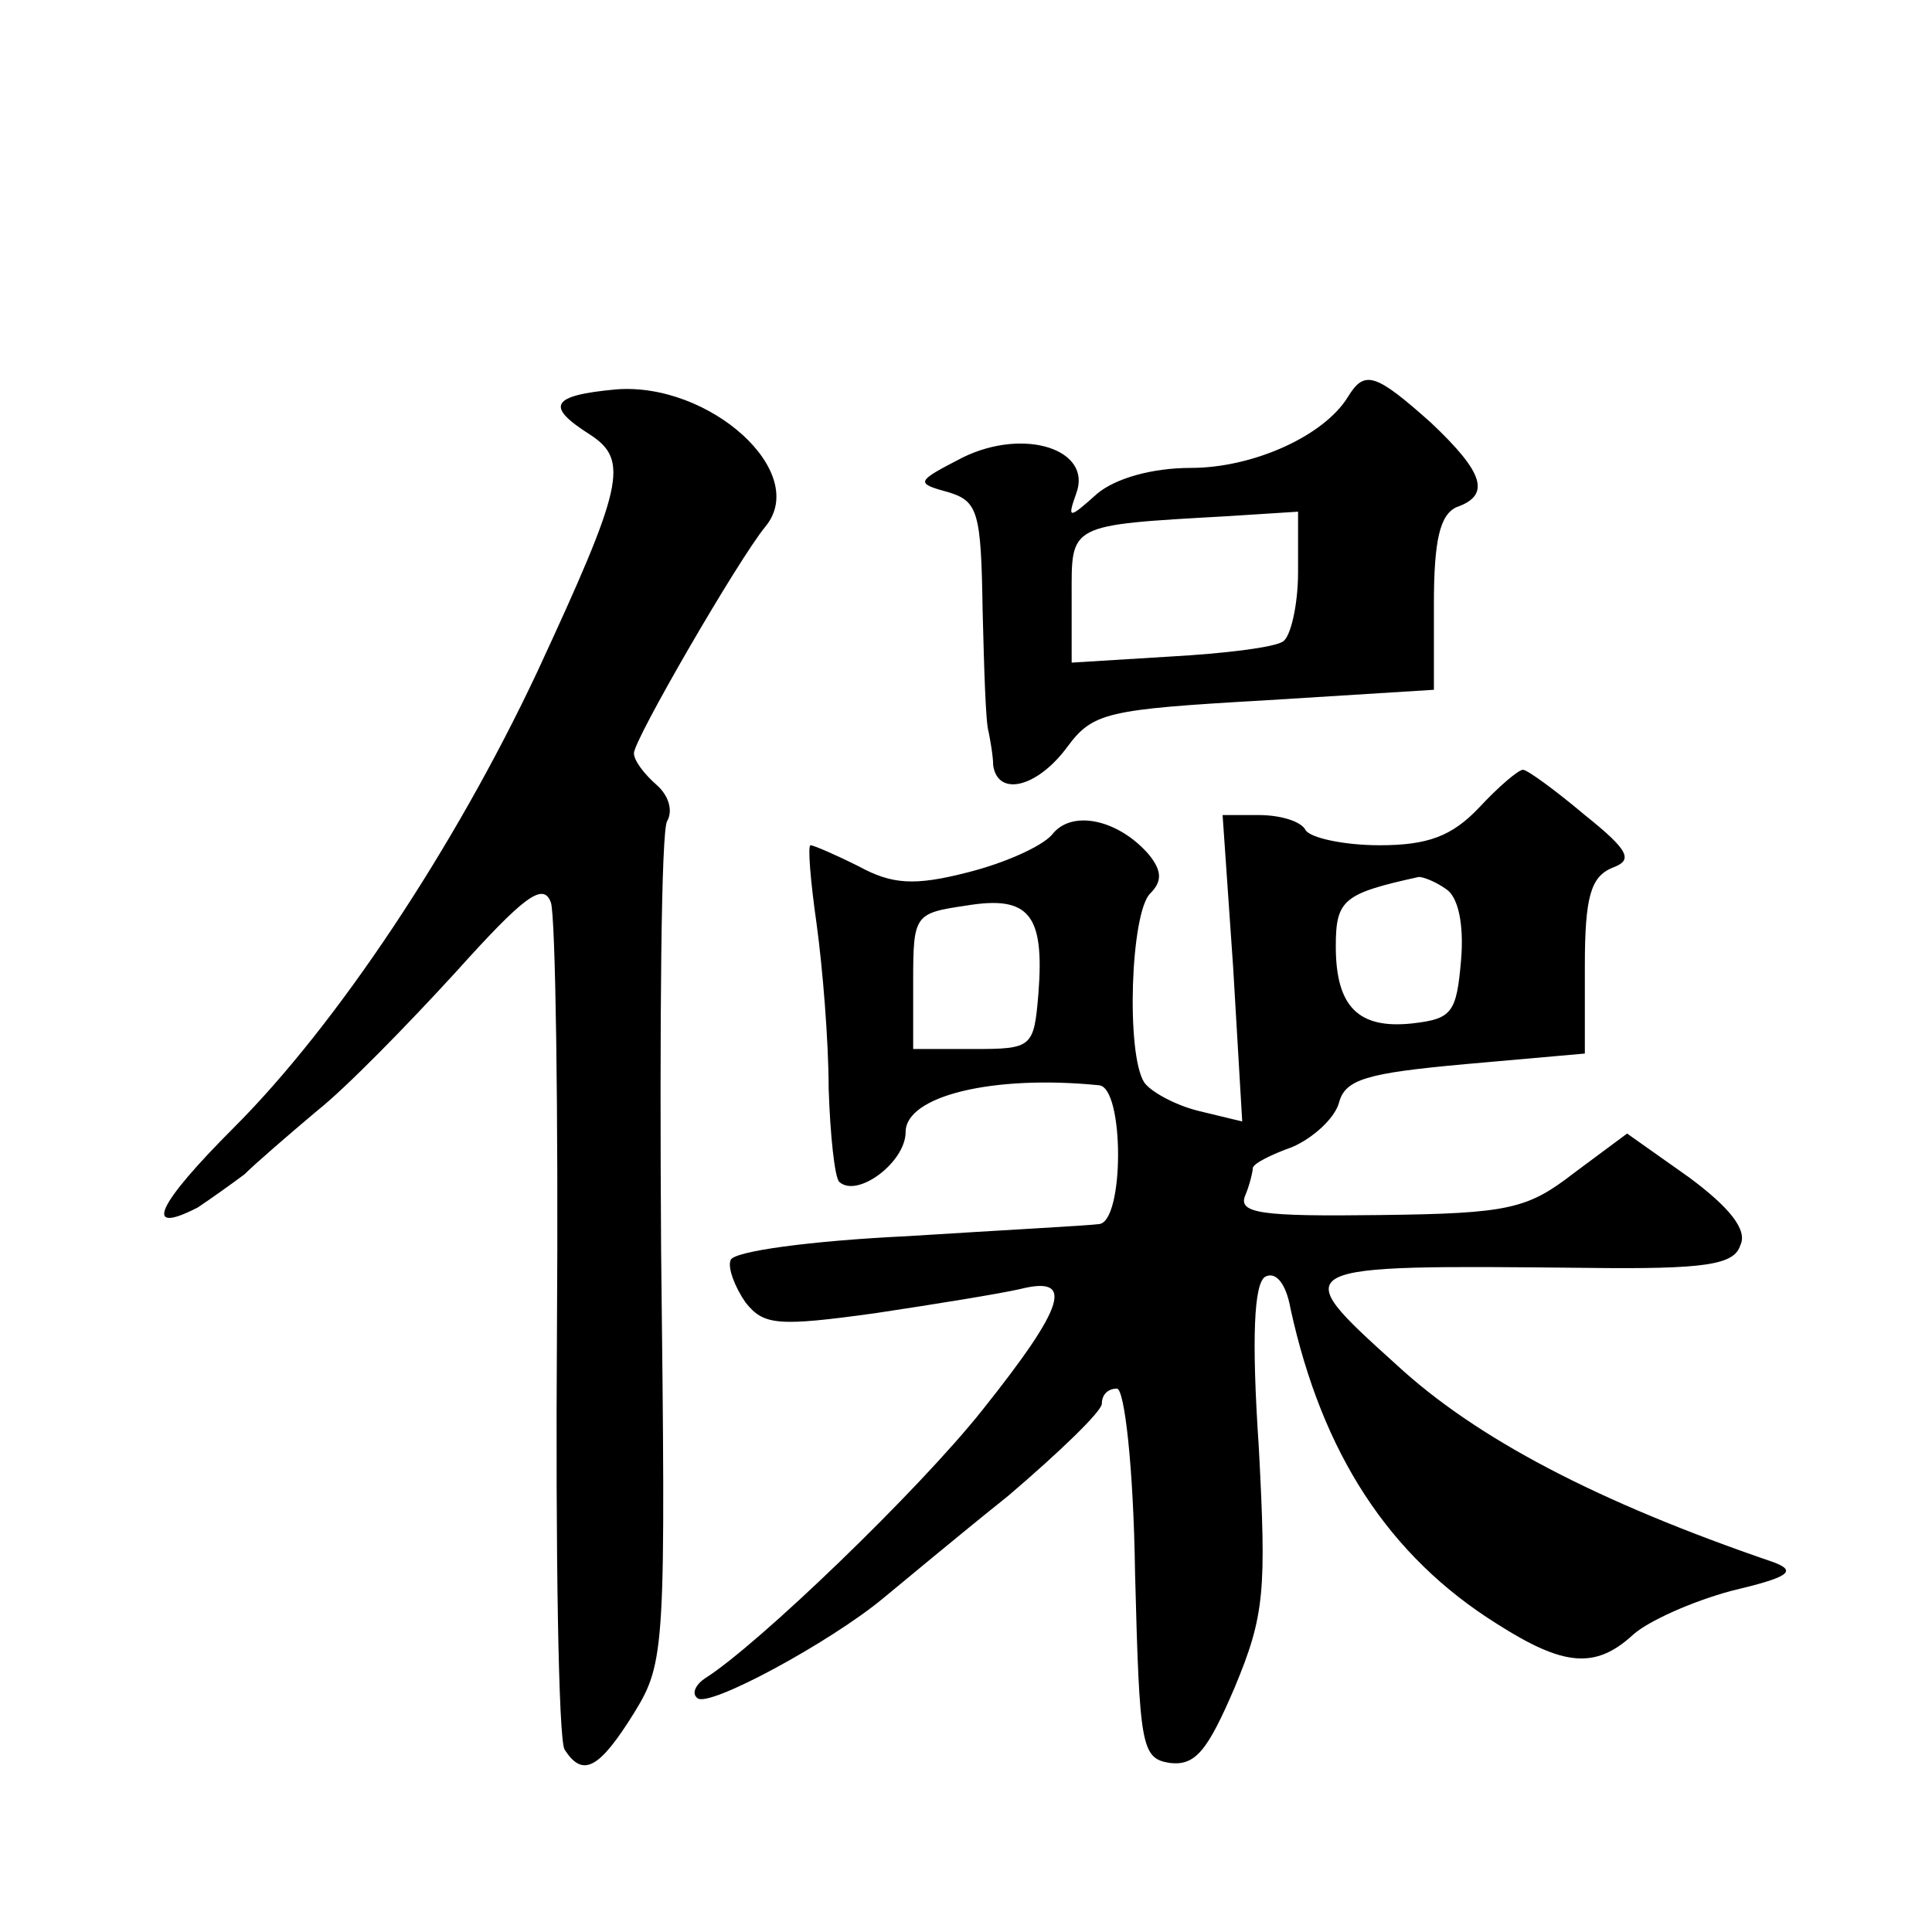 <?xml version="1.0" standalone="no"?>
<!DOCTYPE svg PUBLIC "-//W3C//DTD SVG 20010904//EN"
 "http://www.w3.org/TR/2001/REC-SVG-20010904/DTD/svg10.dtd">
<svg version="1.0" xmlns="http://www.w3.org/2000/svg"
 width="128pt" height="128pt" viewBox="0 0 128 128"
 preserveAspectRatio="xMidYMid meet">
<g transform="translate(0,128) scale(0.1,-0.1)"
fill="#0" stroke="none">
<path d="M408 1022 c-43 -4 -47 -11 -17 -30 26 -17 22 -34 -35 -157 -55 -117 -133
-234 -201 -302 -51 -51 -61 -72 -24 -53 9 6 23 16 31 22 7 7 29 26 48 42 19 15
60 57 92 92 45 50 58 60 63 46 3 -9 5 -137 4 -283 -1 -146 1 -271 5 -278 12 -19
23 -13 46 24 21 34 21 43 18 307 -1 150 0 278 4 284 4 7 1 17 -7 24 -8 7 -15 16
-15 21 0 9 69 128 87 150 30 36 -37 96 -99 91z M893 1017 c-16 -26 -63 -47 -104
-47 -26 0 -50 -7 -62 -17 -19 -17 -20 -17 -14 0 11 29 -34 44 -75 24 -31 -16 -32
-17 -10 -23 20 -6 22 -13 23 -78 1 -39 2 -75 4 -81 1 -5 3 -16 3 -22 3 -21 29 -15
49 12 17 23 26 25 131 31 l112 7 0 57 c0 42 4 59 15 64 23 8 18 23 -17 56 -37 33
-44 35 -55 17z m-33 -116 c0 -22 -5 -43 -10 -46 -6 -4 -39 -8 -75 -10 l-65 -4 0
44 c0 48 -3 47 103 53 l47 3 0 -40z M980 745 c-18 -19 -34 -25 -66 -25 -24 0 -46
5 -49 10 -3 6 -17 10 -31 10 l-24 0 7 -101 6 -102 -29 7 c-16 4 -32 13 -36 19 -12
19 -9 112 4 125 8 8 8 15 -1 26 -20 23 -51 30 -64 13 -7 -8 -32 -19 -56 -25 -35
-9 -50 -8 -72 4 -16 8 -30 14 -32 14 -2 0 0 -24 4 -52 4 -29 8 -78 8 -109 1 -31
4 -59 7 -62 12 -11 44 13 44 33 0 24 58 38 128 31 17 -1 17 -91 0 -92 -7 -1 -64
-4 -127 -8 -63 -3 -116 -10 -117 -16 -2 -5 3 -18 10 -28 12 -15 21 -16 86 -7 40
6 83 13 96 16 36 9 30 -11 -25 -80 -42 -53 -149 -156 -184 -178 -6 -4 -9 -10 -5
-13 7 -7 88 37 123 66 11 9 48 40 83 68 34 29 62 56 62 61 0 6 4 10 10 10 5 0 11
-52 12 -122 3 -115 4 -123 23 -126 17 -2 25 8 43 50 20 48 21 64 16 159 -5 74 -3
108 4 113 7 4 14 -4 17 -21 21 -96 65 -164 137 -209 44 -28 65 -30 90 -7 10 9 39
22 65 29 38 9 44 13 28 19 -117 40 -197 82 -250 131 -73 66 -73 66 126 64 79 -1
98 2 102 15 5 10 -7 25 -34 45 l-41 29 -35 -26 c-31 -24 -43 -27 -129 -28 -78 -1
-94 1 -89 13 3 7 5 16 5 18 0 3 12 9 26 14 14 6 28 19 31 29 4 16 18 20 84 26 l79
7 0 58 c0 46 4 59 18 65 14 5 12 11 -18 35 -19 16 -38 30 -41 30 -3 0 -16 -11 -29
-25z m-22 -54 c8 -5 12 -23 10 -47 -3 -35 -6 -39 -32 -42 -36 -4 -51 11 -51 51
0 31 5 35 55 46 3 0 11 -3 18 -8z m-270 -69 c-3 -36 -4 -37 -43 -37 l-40 0 0 45
c0 44 1 45 35 50 42 7 52 -6 48 -58z"/>
</g>
</svg>
